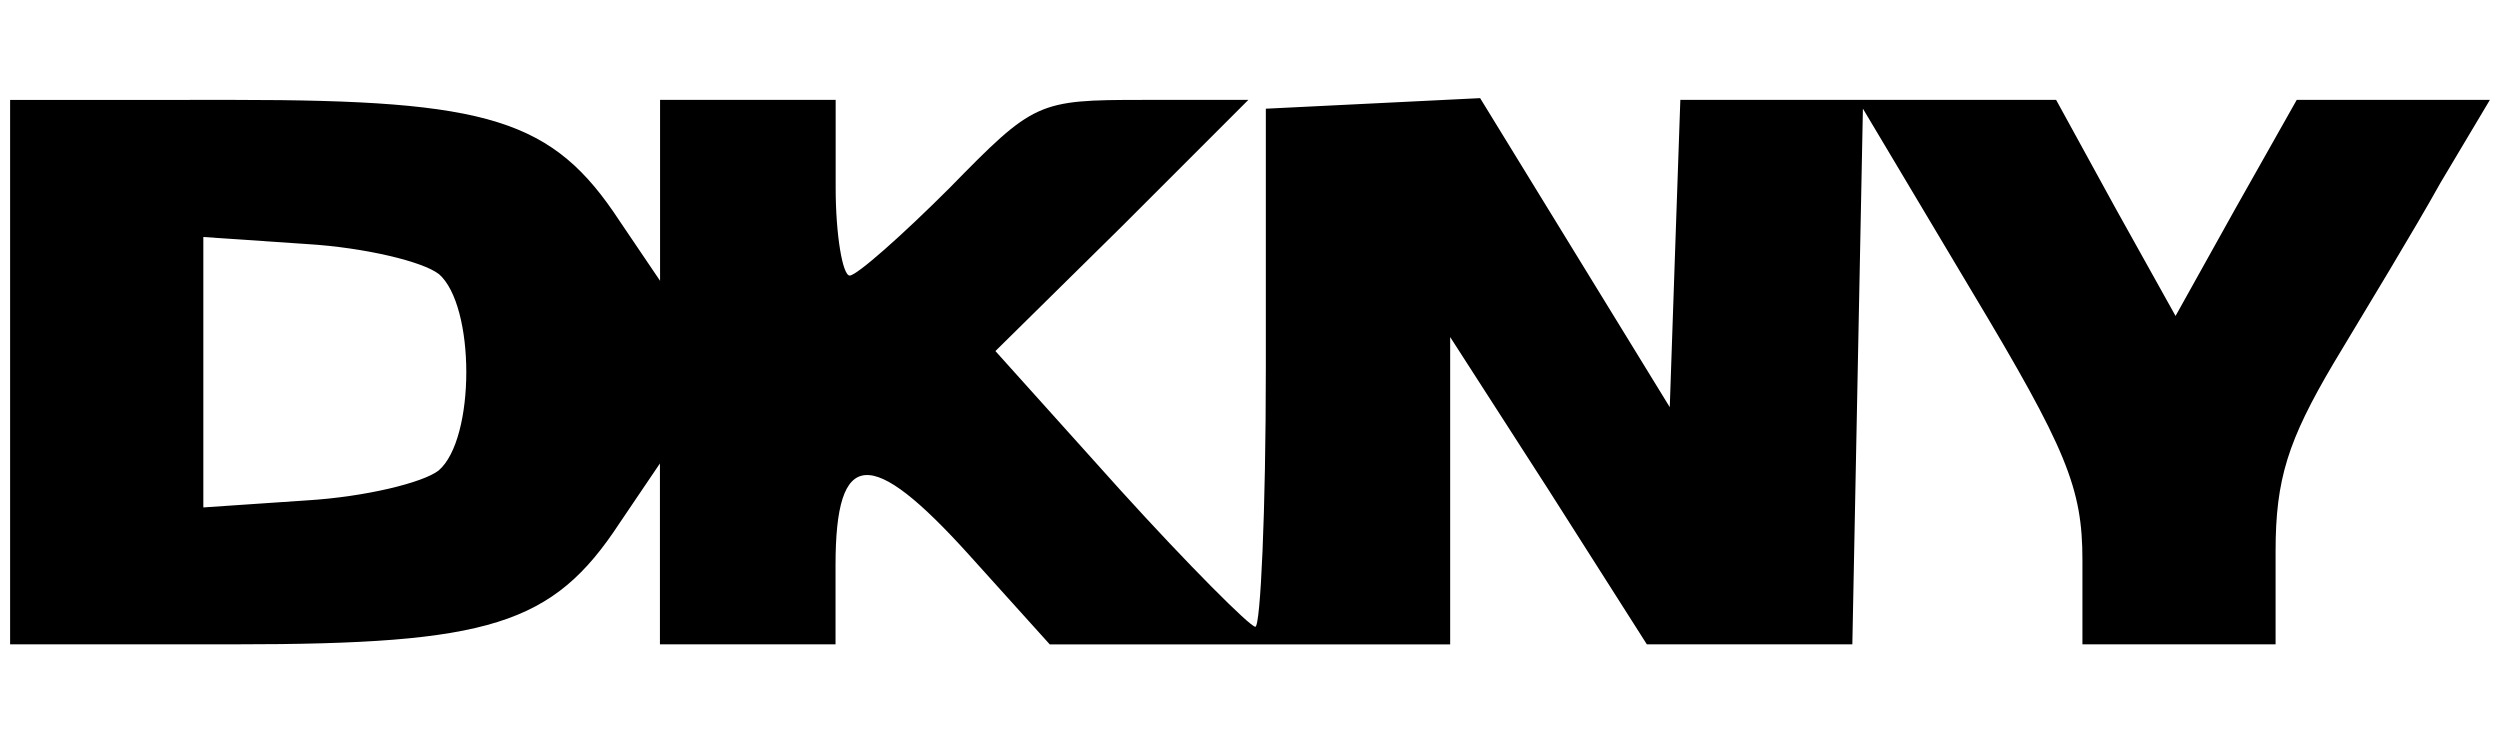 <?xml version="1.0" encoding="UTF-8"?>
<svg id="marken" xmlns="http://www.w3.org/2000/svg" viewBox="0 0 383.11 113.8">
  <g id="dkny">
    <path d="m1.55,57.03v41.71h34.45c39.02,0,48.71-2.96,58.94-18.57l6.19-9.15v27.72h26.91v-12.11c0-18.03,5.38-18.3,20.45-1.61l12.38,13.73h61.36v-47.1l15.07,23.41,15.07,23.68h31.49l.81-41.18.81-40.91,16.69,27.99c14.53,24.22,16.95,30.14,16.95,41.18v12.92h29.6v-14.26c0-11.03,1.88-16.95,8.88-28.8,4.84-8.07,12.38-20.45,16.42-27.72l7.54-12.65h-29.6l-9.42,16.69-9.15,16.42-9.15-16.42-9.15-16.69h-57.59l-.81,23.41-.81,23.68-14.53-23.68-14.53-23.68-16.42.81-16.42.81v39.83c0,21.8-.81,39.56-1.61,39.56s-10.23-9.42-20.72-20.99l-19.11-21.26,19.38-19.11,19.38-19.38h-16.15c-16.15,0-16.69.27-29.6,13.46-7.27,7.27-14.26,13.46-15.34,13.46s-2.15-6.19-2.15-13.46v-13.46h-26.91v27.72l-6.19-9.15c-10.23-15.61-19.92-18.57-58.94-18.57H1.55v41.71Zm65.67-15.07c5.65,4.84,5.65,25.3,0,30.14-2.42,1.88-11.3,4.04-20.18,4.58l-15.88,1.08v-41.44l15.88,1.08c8.88.54,17.76,2.69,20.18,4.58Z" style="stroke-width: 0px;"/>
  </g>
</svg>